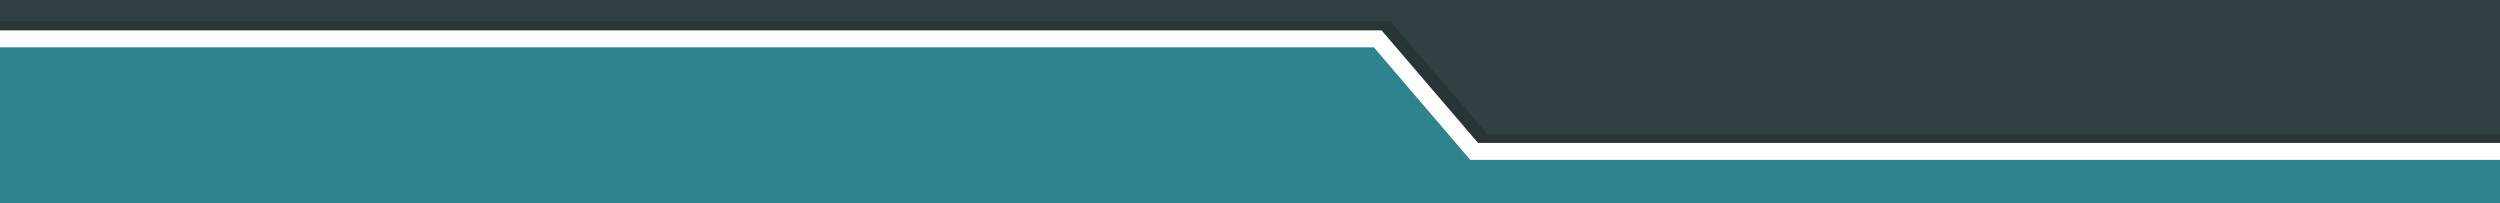 <svg xmlns="http://www.w3.org/2000/svg" id="uuid-61f83d19-9729-463e-a680-f54e3664afae" data-name="Calque 1" viewBox="0 0 1920 156"><defs><style>      .uuid-b370ada4-b0a2-4bcd-bd1d-413312c7c941 {        fill: #334043;      }      .uuid-b370ada4-b0a2-4bcd-bd1d-413312c7c941, .uuid-10ddab0d-f9bd-4537-a170-66a780c8d43f {        stroke-width: 0px;      }      .uuid-10ddab0d-f9bd-4537-a170-66a780c8d43f {        fill: #2D838E;      }      .uuid-d72c59a8-e093-4eb1-9395-a37dcda335f6 {        opacity: .19;        stroke: #000;      }      .uuid-d72c59a8-e093-4eb1-9395-a37dcda335f6, .uuid-a67676f4-ed5e-4ef9-8c09-ab64beddf9ac {        fill: none;        stroke-miterlimit: 10;        stroke-width: 13px;      }      .uuid-a67676f4-ed5e-4ef9-8c09-ab64beddf9ac {        stroke: #fff;      }    </style></defs><rect class="uuid-b370ada4-b0a2-4bcd-bd1d-413312c7c941" x="-3" y="0" width="1927" height="156"></rect><polygon class="uuid-10ddab0d-f9bd-4537-a170-66a780c8d43f" points="1926.98 116.28 1926.98 156 -3 156 -3 29.84 1058.08 29.84 1132.15 116.28 1926.98 116.28"></polygon><polyline class="uuid-d72c59a8-e093-4eb1-9395-a37dcda335f6" points="0 22.84 1064.93 22.84 1139.27 109.28 1936.98 109.28"></polyline><polyline class="uuid-a67676f4-ed5e-4ef9-8c09-ab64beddf9ac" points="-3 29.84 1058.08 29.84 1132.15 116.28 1926.98 116.28"></polyline></svg>